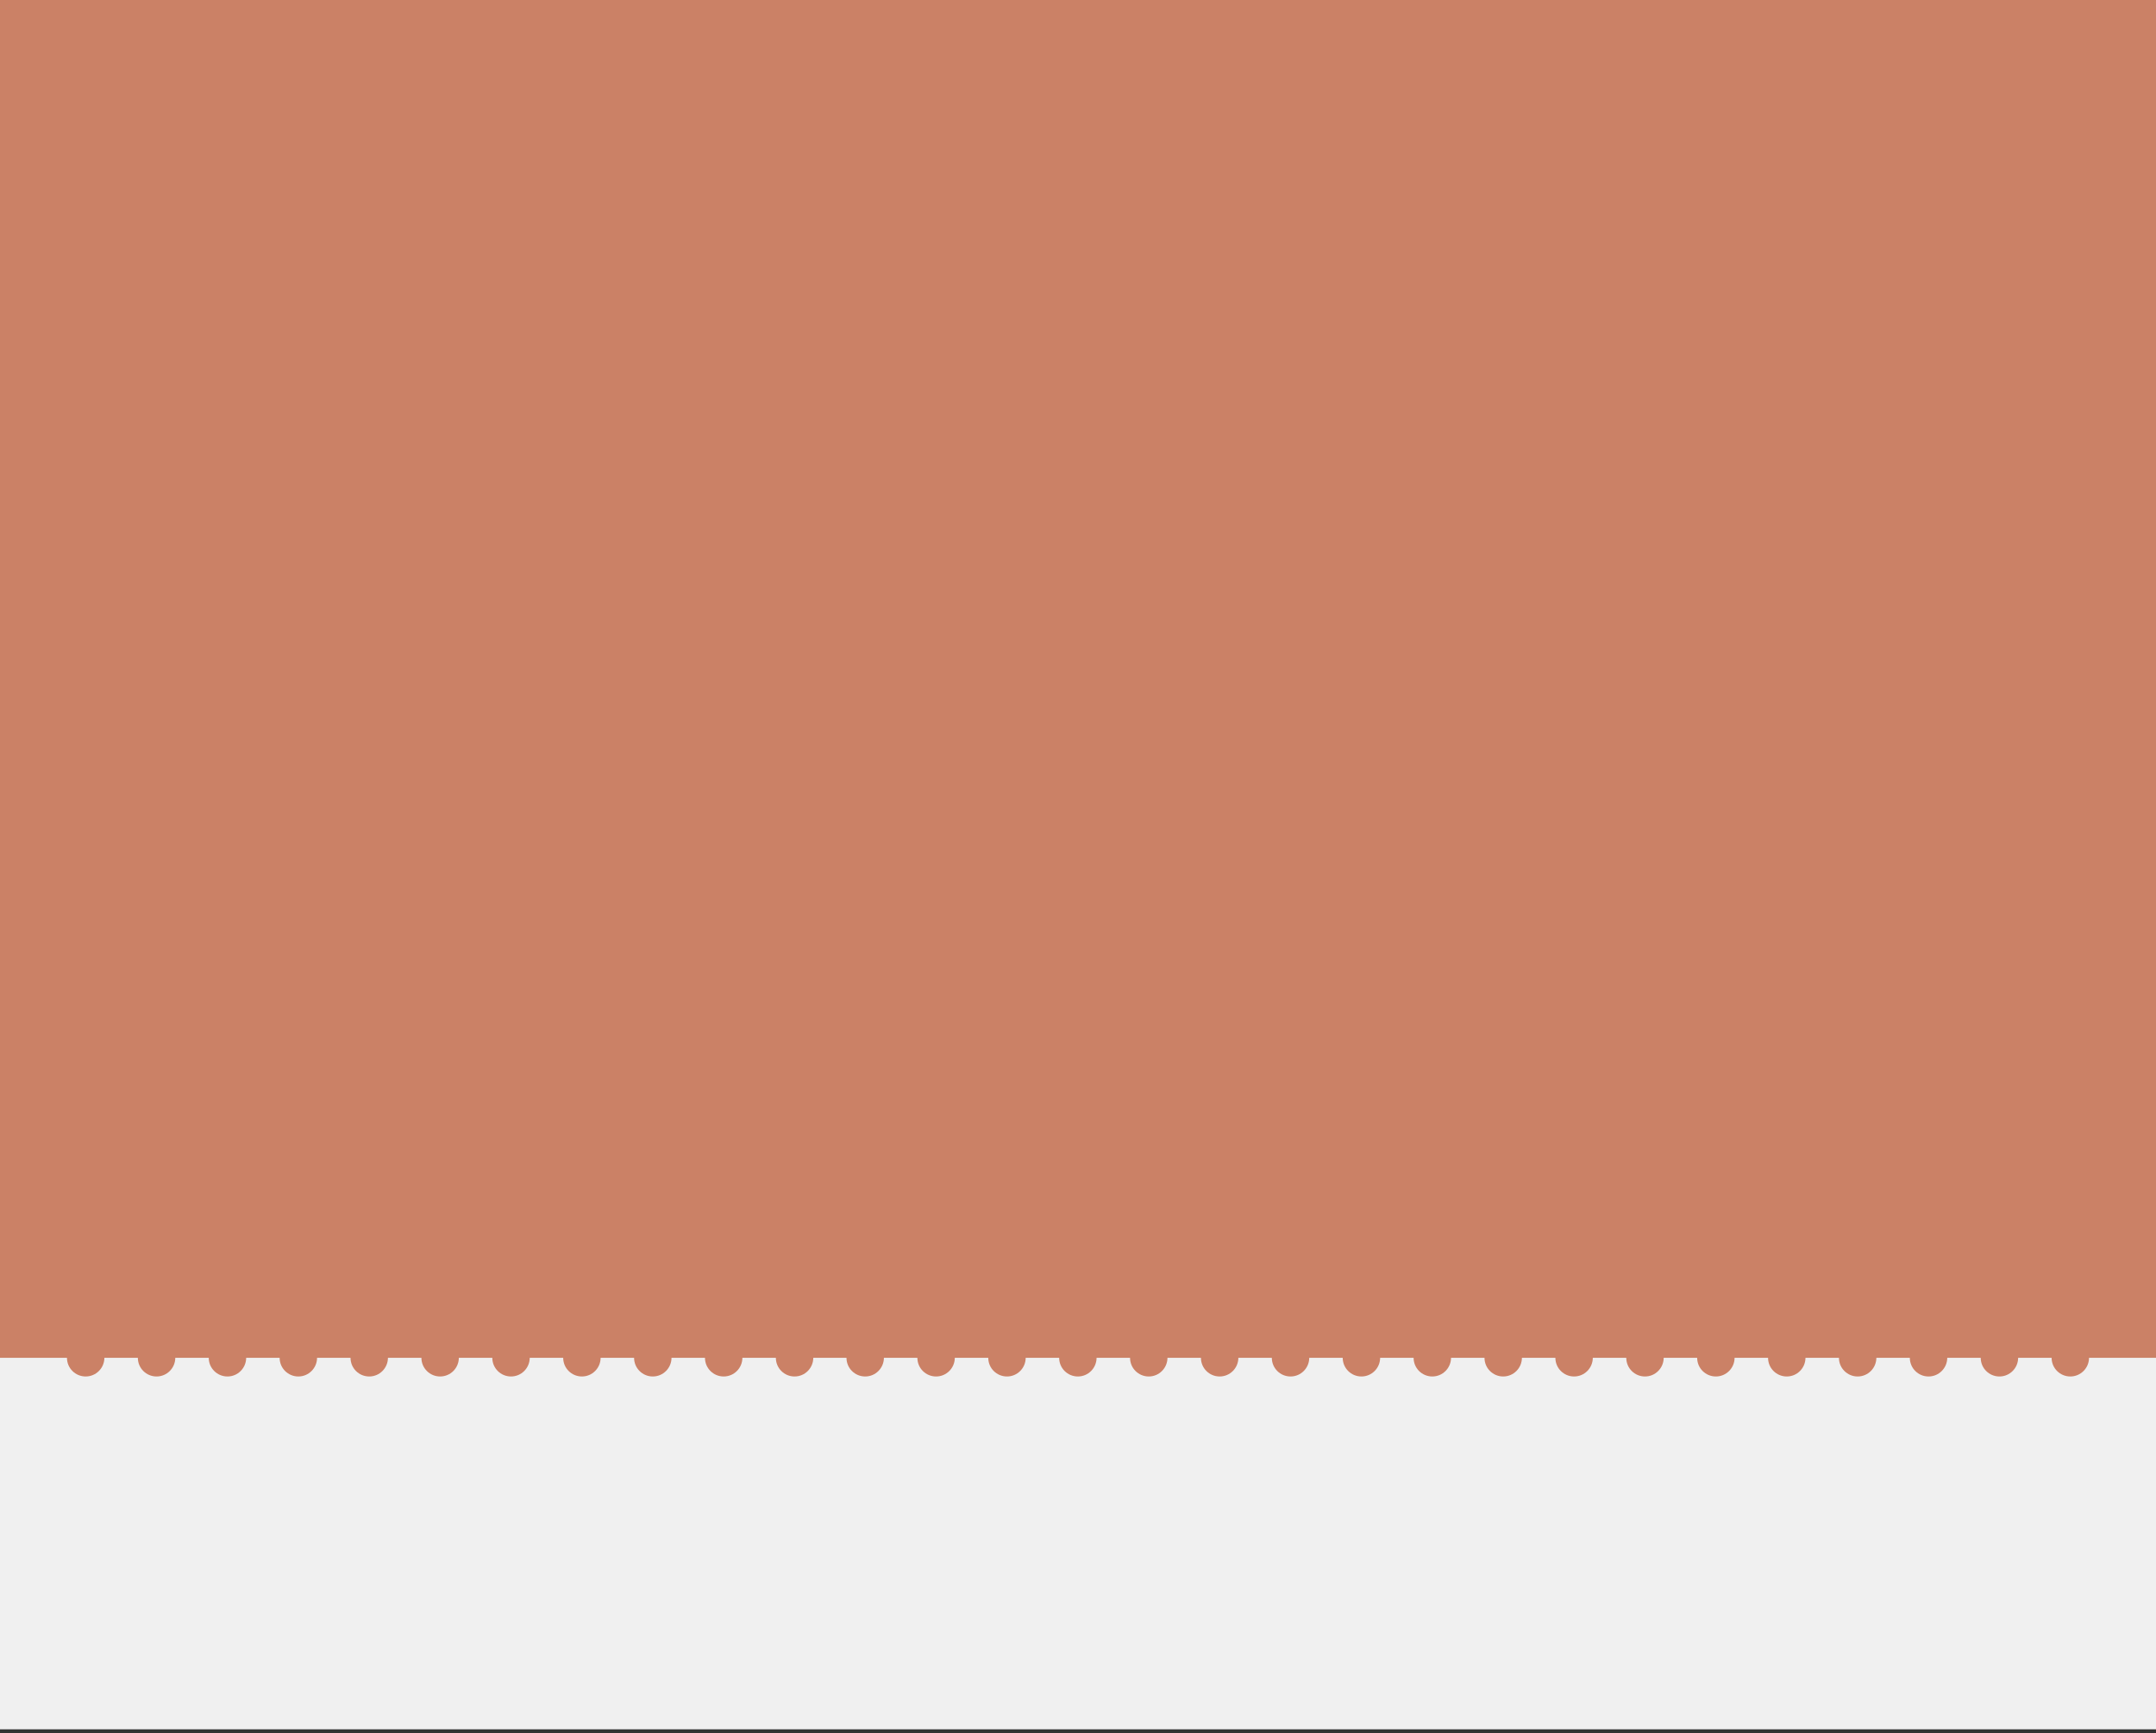 <?xml version="1.0" encoding="UTF-8"?> <svg xmlns="http://www.w3.org/2000/svg" width="494" height="397" viewBox="0 0 494 397" fill="none"><rect x="0" y="0" width="494" height="397" fill="#333333" stroke="none"/> <path d="M494 0H0V331H494V0Z" fill="#CB8166"></path> <path d="M0 311.03H15.343C15.343 313.4 17.262 315.31 19.631 315.31C22 315.31 23.909 313.39 23.919 311.03H31.586C31.586 313.4 33.505 315.31 35.874 315.31C38.243 315.31 40.152 313.39 40.162 311.03H47.829C47.829 313.4 49.748 315.31 52.117 315.31C54.486 315.31 56.395 313.39 56.405 311.03H64.072C64.072 313.4 65.991 315.31 68.36 315.31C70.728 315.31 72.638 313.39 72.648 311.03H80.314C80.314 313.4 82.233 315.31 84.602 315.31C86.971 315.31 88.88 313.39 88.89 311.03H96.557C96.557 313.4 98.476 315.31 100.845 315.31C103.214 315.31 105.123 313.39 105.133 311.03H112.8C112.8 313.4 114.719 315.31 117.088 315.31C119.457 315.31 121.366 313.39 121.376 311.03H129.043C129.043 313.4 130.962 315.31 133.331 315.31C135.7 315.31 137.609 313.39 137.619 311.03H145.285C145.285 313.4 147.204 315.31 149.573 315.31C151.942 315.31 153.852 313.39 153.862 311.03H161.528C161.528 313.4 163.447 315.31 165.816 315.31C168.185 315.31 170.094 313.39 170.104 311.03H177.771C177.771 313.4 179.69 315.31 182.059 315.31C184.428 315.31 186.337 313.39 186.347 311.03H193.954C193.954 313.4 195.873 315.31 198.242 315.31C200.611 315.31 202.52 313.39 202.53 311.03H210.196C210.196 313.4 212.116 315.31 214.484 315.31C216.853 315.31 218.763 313.39 218.773 311.03H226.439C226.439 313.4 228.358 315.31 230.727 315.31C233.096 315.31 235.005 313.39 235.015 311.03H242.682C242.682 313.4 244.601 315.31 246.97 315.31C249.339 315.31 251.248 313.39 251.258 311.03H258.925C258.925 313.4 260.844 315.31 263.213 315.31C265.582 315.31 267.491 313.39 267.501 311.03H275.167C275.167 313.4 277.087 315.31 279.456 315.31C281.824 315.31 283.734 313.39 283.744 311.03H291.41C291.41 313.4 293.329 315.31 295.698 315.31C298.067 315.31 299.976 313.39 299.986 311.03H307.653C307.653 313.4 309.572 315.31 311.941 315.31C314.31 315.31 316.219 313.39 316.229 311.03H323.896C323.896 313.4 325.815 315.31 328.184 315.31C330.553 315.31 332.462 313.39 332.472 311.03H340.139C340.139 313.4 342.058 315.31 344.427 315.31C346.796 315.31 348.705 313.39 348.715 311.03H356.381C356.381 313.4 358.3 315.31 360.669 315.31C363.038 315.31 364.948 313.39 364.957 311.03H372.624C372.624 313.4 374.543 315.31 376.912 315.31C379.281 315.31 381.19 313.39 381.2 311.03H388.867C388.867 313.4 390.786 315.31 393.155 315.31C395.524 315.31 397.433 313.39 397.443 311.03H405.11C405.11 313.4 407.029 315.31 409.398 315.31C411.767 315.31 413.676 313.39 413.686 311.03H421.352C421.352 313.4 423.271 315.31 425.64 315.31C428.009 315.31 429.919 313.39 429.929 311.03H437.595C437.595 313.4 439.514 315.31 441.883 315.31C444.252 315.31 446.161 313.39 446.171 311.03H453.838C453.838 313.4 455.757 315.31 458.126 315.31C460.495 315.31 462.404 313.39 462.414 311.03H470.081C470.081 313.4 472 315.31 474.369 315.31C476.738 315.31 478.647 313.39 478.657 311.03H494V396.13H0V311.03Z" fill="#F0F0F0"></path> </svg> 